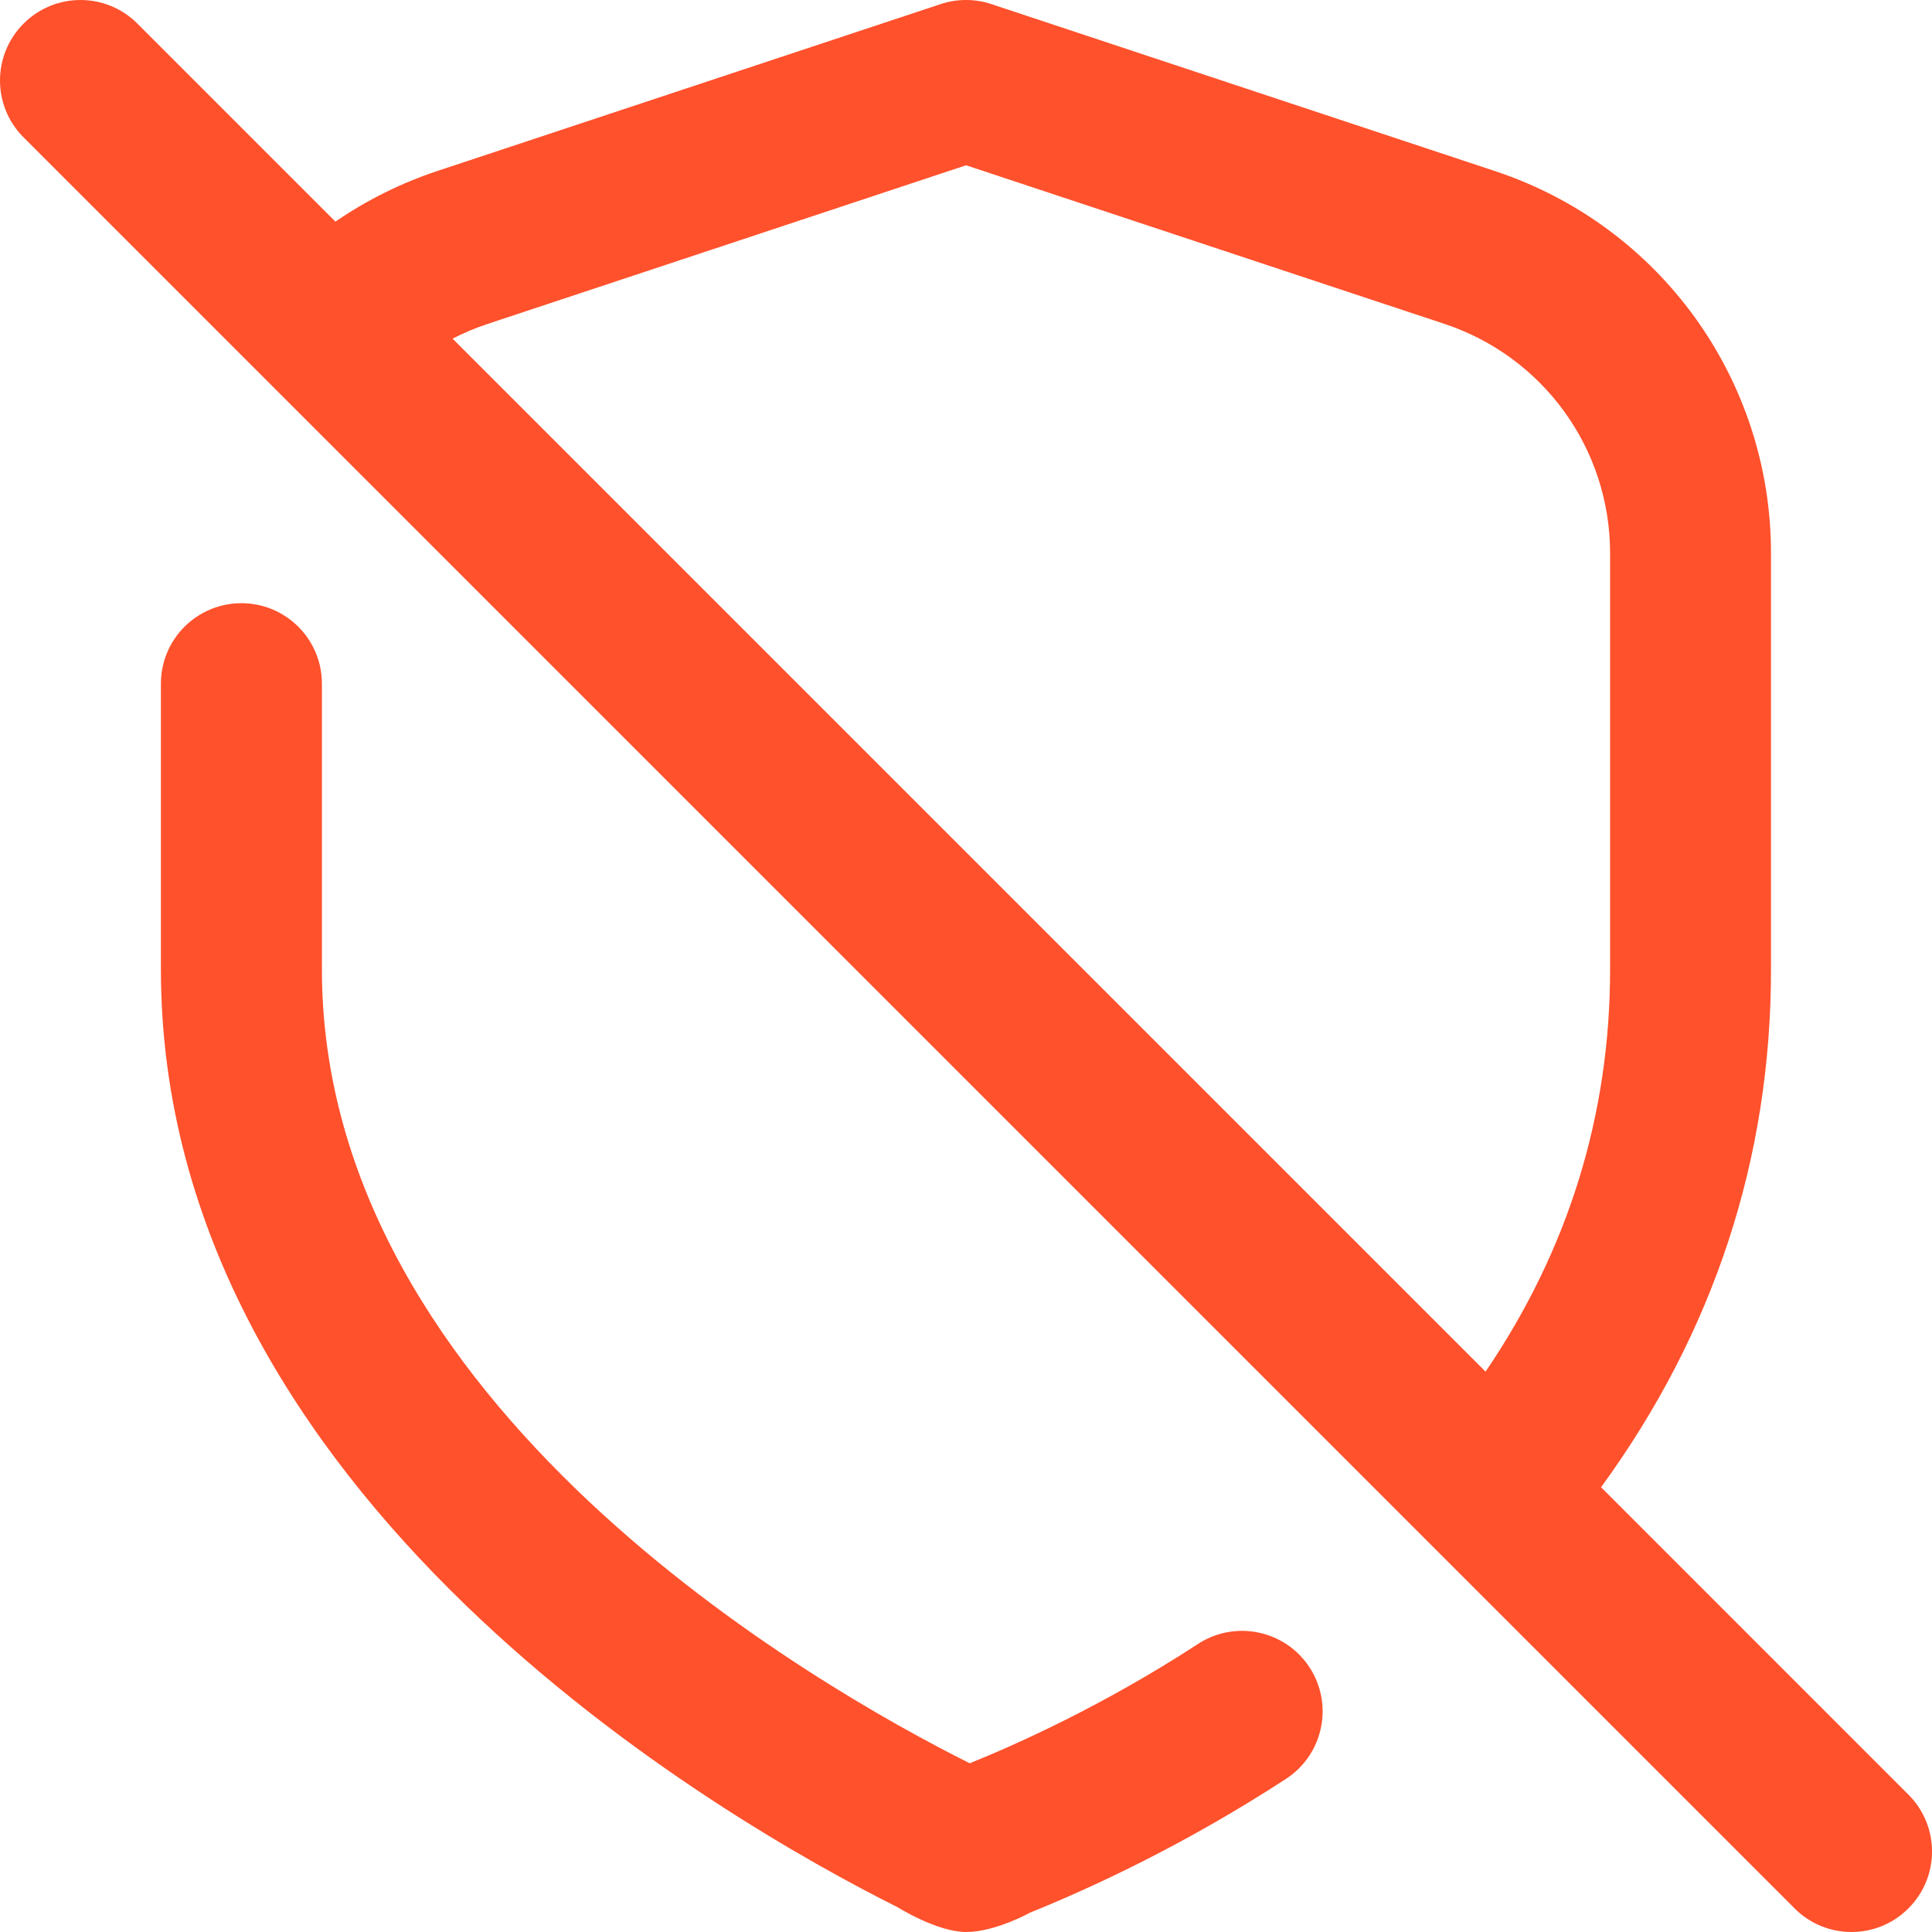<svg width="42" height="42" viewBox="0 0 42 42" fill="none" xmlns="http://www.w3.org/2000/svg">
<g clip-path="url(#clip0_111_6)">
<path d="M28.469 36.248C28.996 37.058 28.768 38.141 27.958 38.67C25.744 40.112 23.707 41.048 22.39 41.58C22.39 41.58 21.637 42 21.004 42C20.37 42 19.516 41.463 19.516 41.463C15.759 39.583 3.498 32.559 3.498 21.075V14.863C3.498 13.895 4.282 13.113 5.248 13.113C6.214 13.113 6.998 13.895 6.998 14.863V21.075C6.998 30.553 17.777 36.68 21.081 38.332C22.041 37.945 23.965 37.093 26.045 35.737C26.854 35.21 27.941 35.439 28.469 36.248ZM41.487 41.487C41.146 41.829 40.698 42 40.25 42C39.802 42 39.354 41.829 39.013 41.487L0.513 2.987C-0.171 2.303 -0.171 1.197 0.513 0.513C1.197 -0.171 2.303 -0.171 2.987 0.513L7.292 4.818C7.971 4.352 8.715 3.981 9.496 3.721L20.449 0.089C20.808 -0.03 21.193 -0.03 21.551 0.089L32.505 3.721C36.09 4.911 38.5 8.248 38.5 12.026V21.075C38.5 25.186 37.258 28.966 34.806 32.331L41.487 39.013C42.172 39.697 42.172 40.803 41.487 41.487ZM9.839 7.362L32.295 29.818C34.092 27.174 35.002 24.241 35.002 21.075V12.026C35.002 9.76 33.556 7.758 31.404 7.042L21.002 3.593L10.6 7.042C10.336 7.13 10.082 7.236 9.839 7.362Z" fill="#FF512C"/>
</g>
<defs>
<clipPath id="clip0_111_6">
<rect width="42" height="42" fill="white"/>
</clipPath>
</defs>
</svg>
